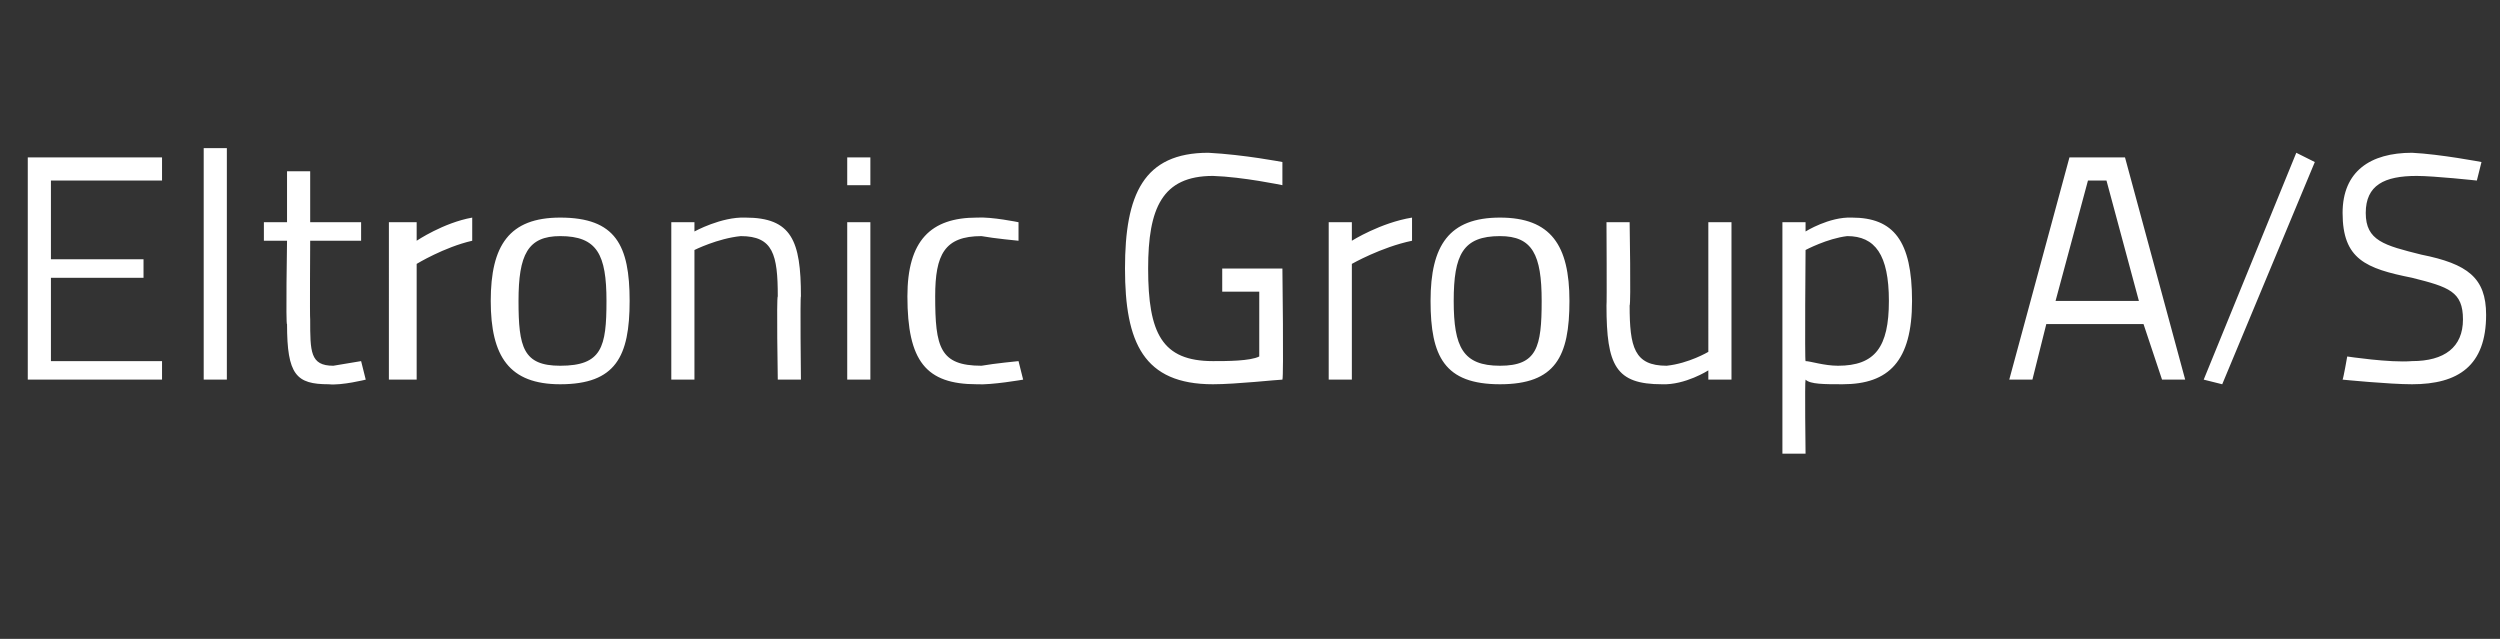 <?xml version="1.0" standalone="no"?><!DOCTYPE svg PUBLIC "-//W3C//DTD SVG 1.1//EN" "http://www.w3.org/Graphics/SVG/1.1/DTD/svg11.dtd"><svg xmlns="http://www.w3.org/2000/svg" version="1.1" width="54px" height="13.8px" viewBox="0 -3 54 13.8" style="top:-3px"><rect x="0" y="-3" width="54" height="13.8" fill="#333333" stroke="none"/><desc>Eltronic Group A/S</desc><defs/><g id="Polygon36483"><path d="m.6.4h2.9v.5H1.1v1.7h2v.4h-2v1.8h2.4v.4H.6V.4zM4.4.2h.5v5h-.5v-5zm2.3 2s-.01 1.68 0 1.7c0 .7 0 1 .5 1l.6-.1l.1.4s-.52.13-.8.1c-.7 0-.9-.2-.9-1.3c-.03.05 0-1.8 0-1.8h-.5v-.4h.5V.7h.5v1.1h1.1v.4H6.7zm1.7-.4h.6v.4s.58-.39 1.2-.5v.5c-.61.14-1.2.5-1.2.5v2.5h-.6V1.8zm5.2 1.7c0 1.2-.3 1.8-1.5 1.8c-1.1 0-1.5-.6-1.5-1.8c0-1.2.4-1.8 1.5-1.8c1.2 0 1.5.6 1.5 1.8zm-.5 0c0-1-.2-1.4-1-1.4c-.7 0-.9.4-.9 1.4c0 1 .1 1.4.9 1.4c.9 0 1-.4 1-1.4zm1.4 1.7V1.8h.5v.2s.58-.32 1.1-.3c1 0 1.2.5 1.2 1.7c-.02 0 0 1.8 0 1.8h-.5s-.03-1.78 0-1.8c0-.9-.1-1.3-.8-1.3c-.5.05-1 .3-1 .3v2.8h-.5zm3.8-3.4h.5v3.4h-.5V1.8zm0-1.4h.5v.6h-.5v-.6zM22 1.8v.4s-.53-.05-.8-.1c-.8 0-1 .4-1 1.3c0 1.1.1 1.5 1 1.5c.28-.05.8-.1.8-.1l.1.4s-.69.12-1 .1c-1.1 0-1.5-.5-1.5-1.9c0-1.2.5-1.7 1.5-1.7c.32-.02.9.1.9.1zm4.4 1h1.3s.03 2.35 0 2.4c-.1 0-1 .1-1.5.1c-1.5 0-1.9-.9-1.9-2.5c0-1.6.4-2.5 1.8-2.5c.77.04 1.6.2 1.6.2v.5s-.86-.18-1.5-.2c-1.1 0-1.4.7-1.4 2c0 1.4.3 2 1.4 2c.3 0 .8 0 1-.1V3.3h-.8v-.5zm2.3-1h.5v.4s.62-.39 1.3-.5v.5c-.67.14-1.3.5-1.3.5v2.5h-.5V1.8zm5.2 1.7c0 1.2-.3 1.8-1.5 1.8c-1.2 0-1.5-.6-1.5-1.8c0-1.2.4-1.8 1.5-1.8c1.1 0 1.5.6 1.5 1.8zm-.6 0c0-1-.2-1.4-.9-1.4c-.8 0-1 .4-1 1.4c0 1 .2 1.4 1 1.4c.8 0 .9-.4.9-1.4zm4.1-1.7v3.4h-.5v-.2s-.5.32-1 .3c-1 0-1.2-.4-1.2-1.7c.01-.02 0-1.8 0-1.8h.5s.03 1.77 0 1.8c0 .9.1 1.3.8 1.3c.48-.05.9-.3.9-.3V1.8h.5zm1.1 0h.5v.2s.51-.32 1-.3c.9 0 1.3.5 1.3 1.8c0 1.3-.5 1.8-1.5 1.8c-.4 0-.7 0-.8-.1c-.02.04 0 1.6 0 1.6h-.5v-5zm.5.6s-.02 2.39 0 2.4c.1 0 .4.1.7.1c.8 0 1.1-.4 1.1-1.4c0-1-.3-1.4-.9-1.4c-.43.05-.9.3-.9.3zm5.7-2h1.2l1.3 4.8h-.5L46.3 4h-2.1l-.3 1.2h-.5L44.7.4zm-.3 3.1h1.8L45.5.9h-.4l-.7 2.6zM49.6.3l.4.2l-2 4.8l-.4-.1l2-4.9zm3.9.6s-.92-.1-1.3-.1c-.7 0-1.1.2-1.1.8c0 .6.4.7 1.2.9c1 .2 1.4.5 1.4 1.3c0 1.1-.6 1.5-1.6 1.5c-.5 0-1.5-.1-1.5-.1c.02-.04.1-.5.1-.5c0 0 .92.14 1.4.1c.7 0 1.1-.3 1.1-.9c0-.6-.3-.7-1.1-.9c-1-.2-1.5-.4-1.5-1.4c0-.9.6-1.3 1.5-1.3c.61.03 1.5.2 1.5.2l-.1.4z" stroke="none" fill="#fff"/></g></svg>